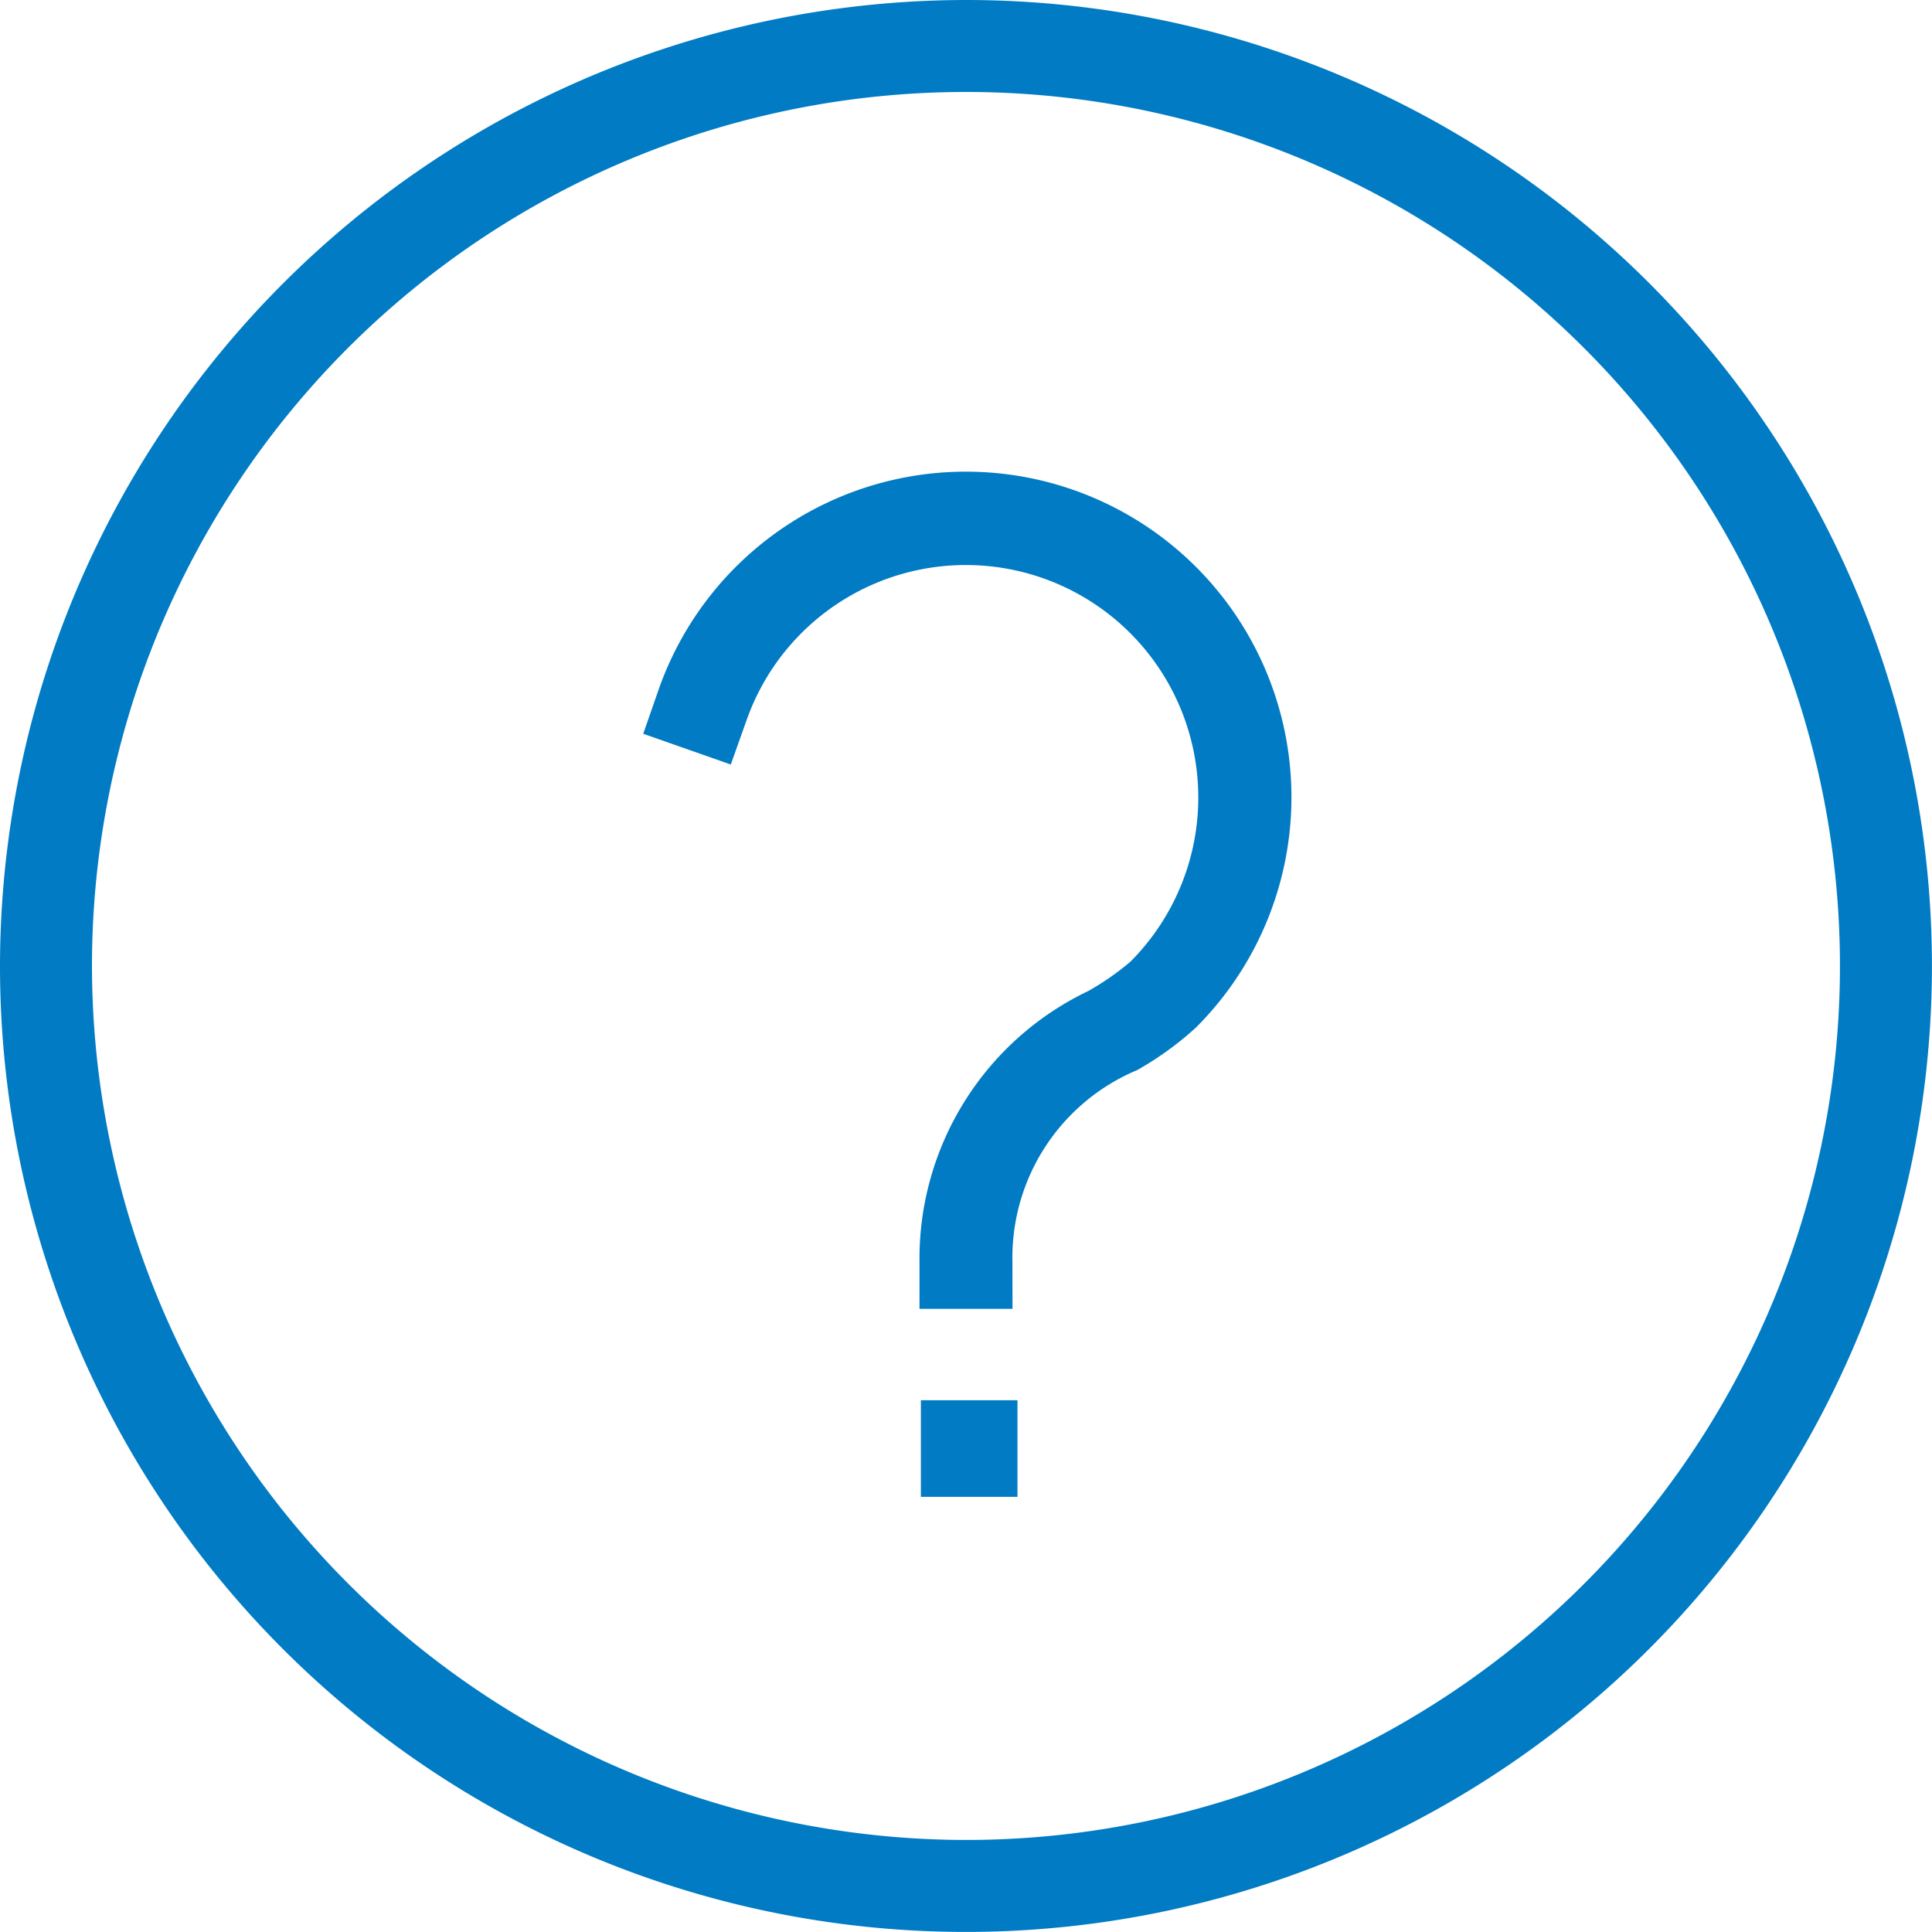 <svg id="ic_axuda" xmlns="http://www.w3.org/2000/svg" width="28.023" height="28.023" viewBox="0 0 28.023 28.023">
  <g id="Grupo_236" data-name="Grupo 236" transform="translate(0 0)">
    <g id="Grupo_235" data-name="Grupo 235">
      <g id="help-svgrepo-com">
        <path id="Trazado_312" data-name="Trazado 312" d="M13.886,17.641H12.537v-.675a4.3,4.3,0,0,1,2.449-3.935,3.914,3.914,0,0,0,.608-.423,3.372,3.372,0,1,0-5.567-3.5L9.8,9.746,8.53,9.3l.222-.637a4.722,4.722,0,1,1,7.793,4.9,4.681,4.681,0,0,1-.85.615,2.949,2.949,0,0,0-1.81,2.788Z" transform="translate(0.8 1.343)" fill="#007bc4"/>
        <path id="Línea_20" data-name="Línea 20" transform="translate(14.011 20.683)" fill="#007bc4"/>
        <path id="Elipse_12" data-name="Elipse 12" d="M13.511-.5A14.011,14.011,0,1,1-.5,13.511,14.027,14.027,0,0,1,13.511-.5Zm0,26.688A12.677,12.677,0,1,0,.834,13.511,12.691,12.691,0,0,0,13.511,26.188Z" transform="translate(0.5 0.5)" fill="#007bc4"/>
      </g>
    </g>
  </g>
  <rect id="Rectángulo_597" data-name="Rectángulo 597" width="1.401" height="1.401" transform="translate(13.357 20.31)" fill="#007bc4"/>
</svg>
